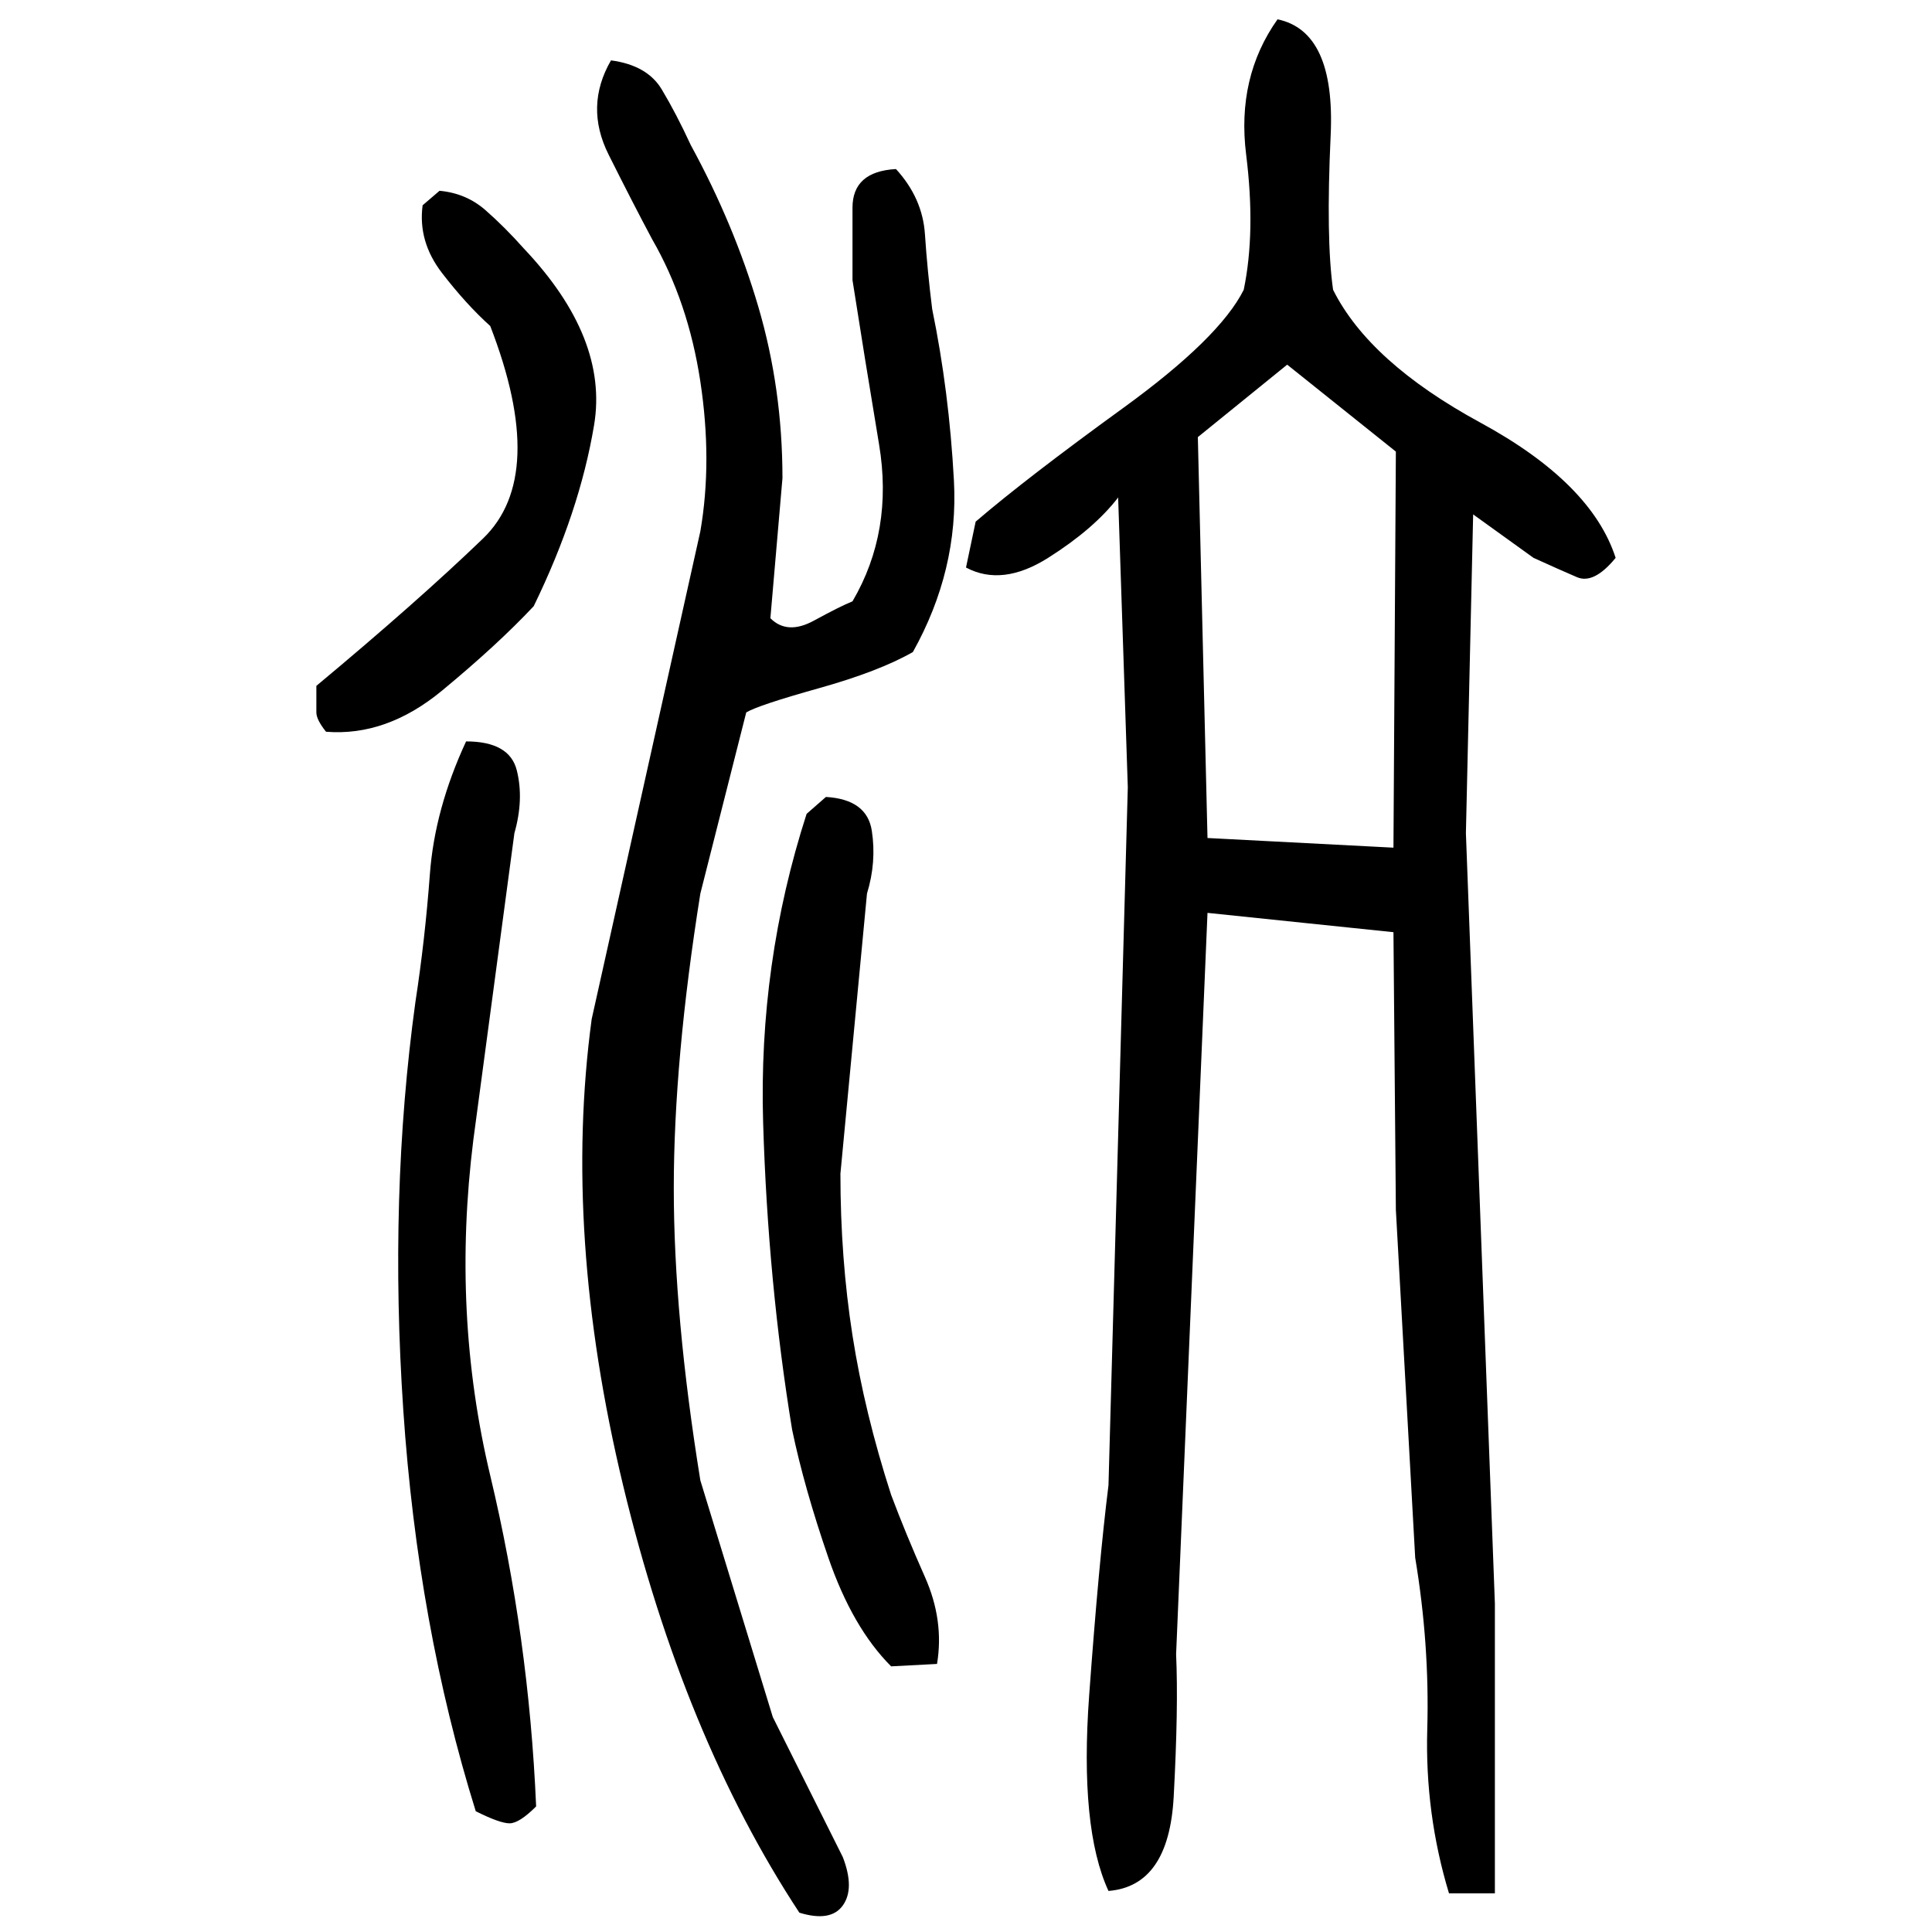 ﻿<?xml version="1.0" encoding="UTF-8" standalone="yes"?>
<svg xmlns="http://www.w3.org/2000/svg" height="100%" version="1.1" width="100%" viewBox="0 0 80 80">
  <g transform="scale(1)">
    <path fill="#000000" d="M52.9 0.8Q55.3 1.3 55.1 5.6T55.2 12Q56.7 15.0 61.3 17.5T66.9 23.1Q66 24.2 65.3 23.9T63.5 23.1L61.0 21.3L60.7 34.5L61.9 66.4V78.4H60Q59 75.1 59.1 71.6T58.6 64.5L57.8 50.1L57.7 38.6L50 37.8L48.7 68.5Q48.8 70.7 48.6 74.4T45.9 78.3Q44.7 75.7 45.1 70.2T45.9 61.5L46.7 32.6L46.3 20.6Q45.3 21.9 43.4 23.1T40.0 23.5L40.4 21.6Q42.5 19.8 46.5 16.9T51.5 12Q52 9.6 51.6 6.4T52.9 0.8ZM25.3 2.5Q26.8 2.7 27.4 3.7T28.6 6Q30.4 9.3 31.4 12.7T32.4 19.8L31.9 25.6Q32.6 26.3 33.7 25.7T35.3 24.9Q37.0 22 36.4 18.4T35.3 11.6Q35.3 10.1 35.3 8.6T37.1 7.0Q38.2 8.2 38.3 9.7T38.6 12.8Q39.3 16.2 39.5 19.9T37.8 27.0Q36.4 27.8 33.9 28.5T30.9 29.5L29.0 37Q27.9 43.9 27.9 49.2T29.0 61.3L32 71.1L34.9 76.9Q35.4 78.2 34.9 78.9T33.1 79.2Q28.3 71.9 25.8 61.5T24.5 42.2L29.0 22Q29.5 19.1 29.0 15.8T27 9.9Q26.2 8.4 25.2 6.4T25.3 2.5ZM18.2 7.9Q19.3 8 20.1 8.7T21.7 10.3Q25.2 14 24.6 17.6T22.1 25.1Q20.6 26.7 18.3 28.6T13.5 30.3Q13.1 29.8 13.1 29.5T13.1 28.4Q17.3 24.9 20.0 22.3T20.3 13.5Q19.3 12.6 18.3 11.3T17.5 8.5L18.2 7.9ZM49.6 18.1L50 34.7L57.7 35.1L57.8 18.7L53.3 15.1L49.6 18.1ZM19.3 30.7Q21.1 30.7 21.4 31.9T21.3 34.5L19.6 47.2Q18.7 54.4 20.3 61.1T22.2 74.8Q21.5 75.5 21.1 75.5T19.7 75.0Q17.3 67.3 16.7 58.4T17.2 41.5Q17.6 38.9 17.8 36.2T19.3 30.7ZM34.2 33Q35.9 33.1 36.1 34.4T35.9 37L34.8 48.6Q34.8 52.1 35.3 55.3T36.9 61.9Q37.5 63.5 38.3 65.3T38.8 68.9L36.9 69Q35.3 67.4 34.3 64.5T32.8 59.2Q31.8 53.1 31.6 46.5T33.4 33.7L34.2 33Z" />
  </g>
</svg>
